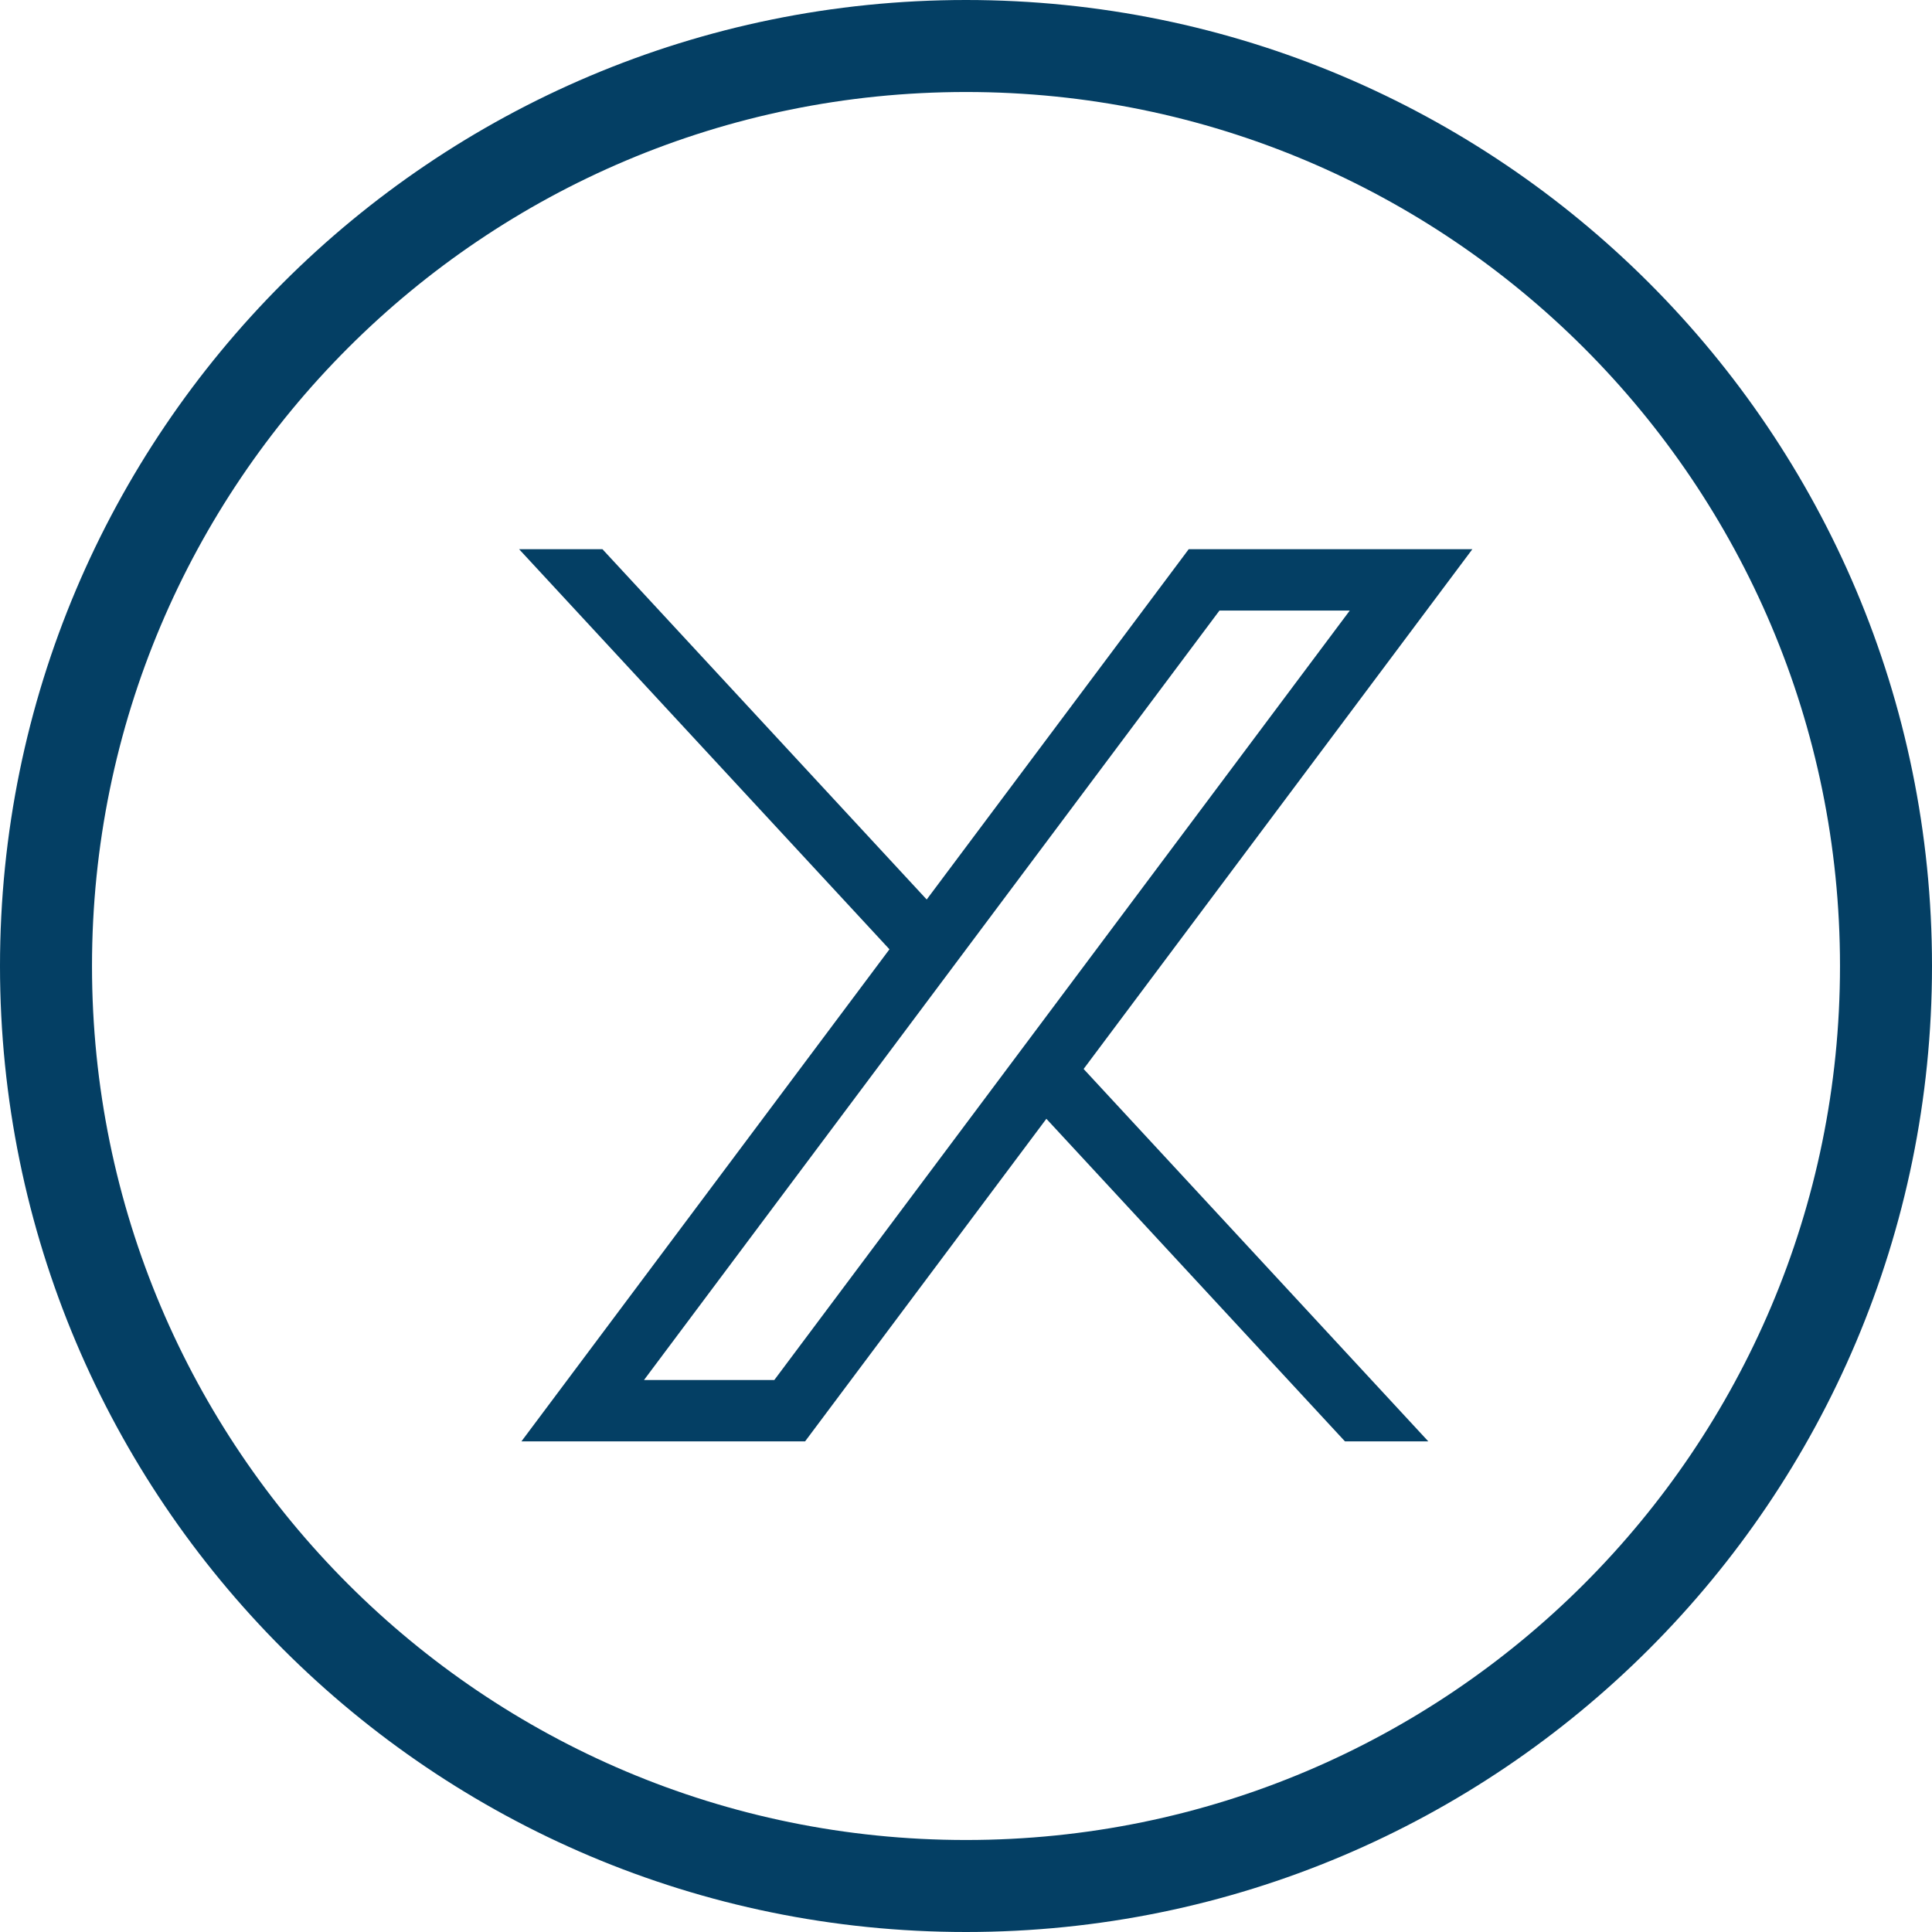 <svg width="42" height="42" viewBox="0 0 42 42" fill="none" xmlns="http://www.w3.org/2000/svg">
  <path d="M21 41C32.046 41 41 32.046 41 21C41 9.954 32.046 1 21 1C9.954 1 1 9.954 1 21C1 32.046 9.954 41 21 41Z" stroke="#043f64" stroke-width="2" stroke-miterlimit="10"/>
  <g transform="translate(14, 30) scale(0.8)">
    <path d="M 0,0 H 3.541 L 19.178,-20.908 H 15.637 Z M -3.331,1.668 6.67,-11.704 -3.394,-22.576 h 2.265 l 8.811,9.519 7.12,-9.519 H 22.51 L 11.946,-8.452 21.313,1.668 H 19.048 L 10.934,-7.098 4.377,1.668 Z" fill="#043f64" fill-opacity="1" fill-rule="nonzero" stroke="none"/>
  </g>
</svg>


